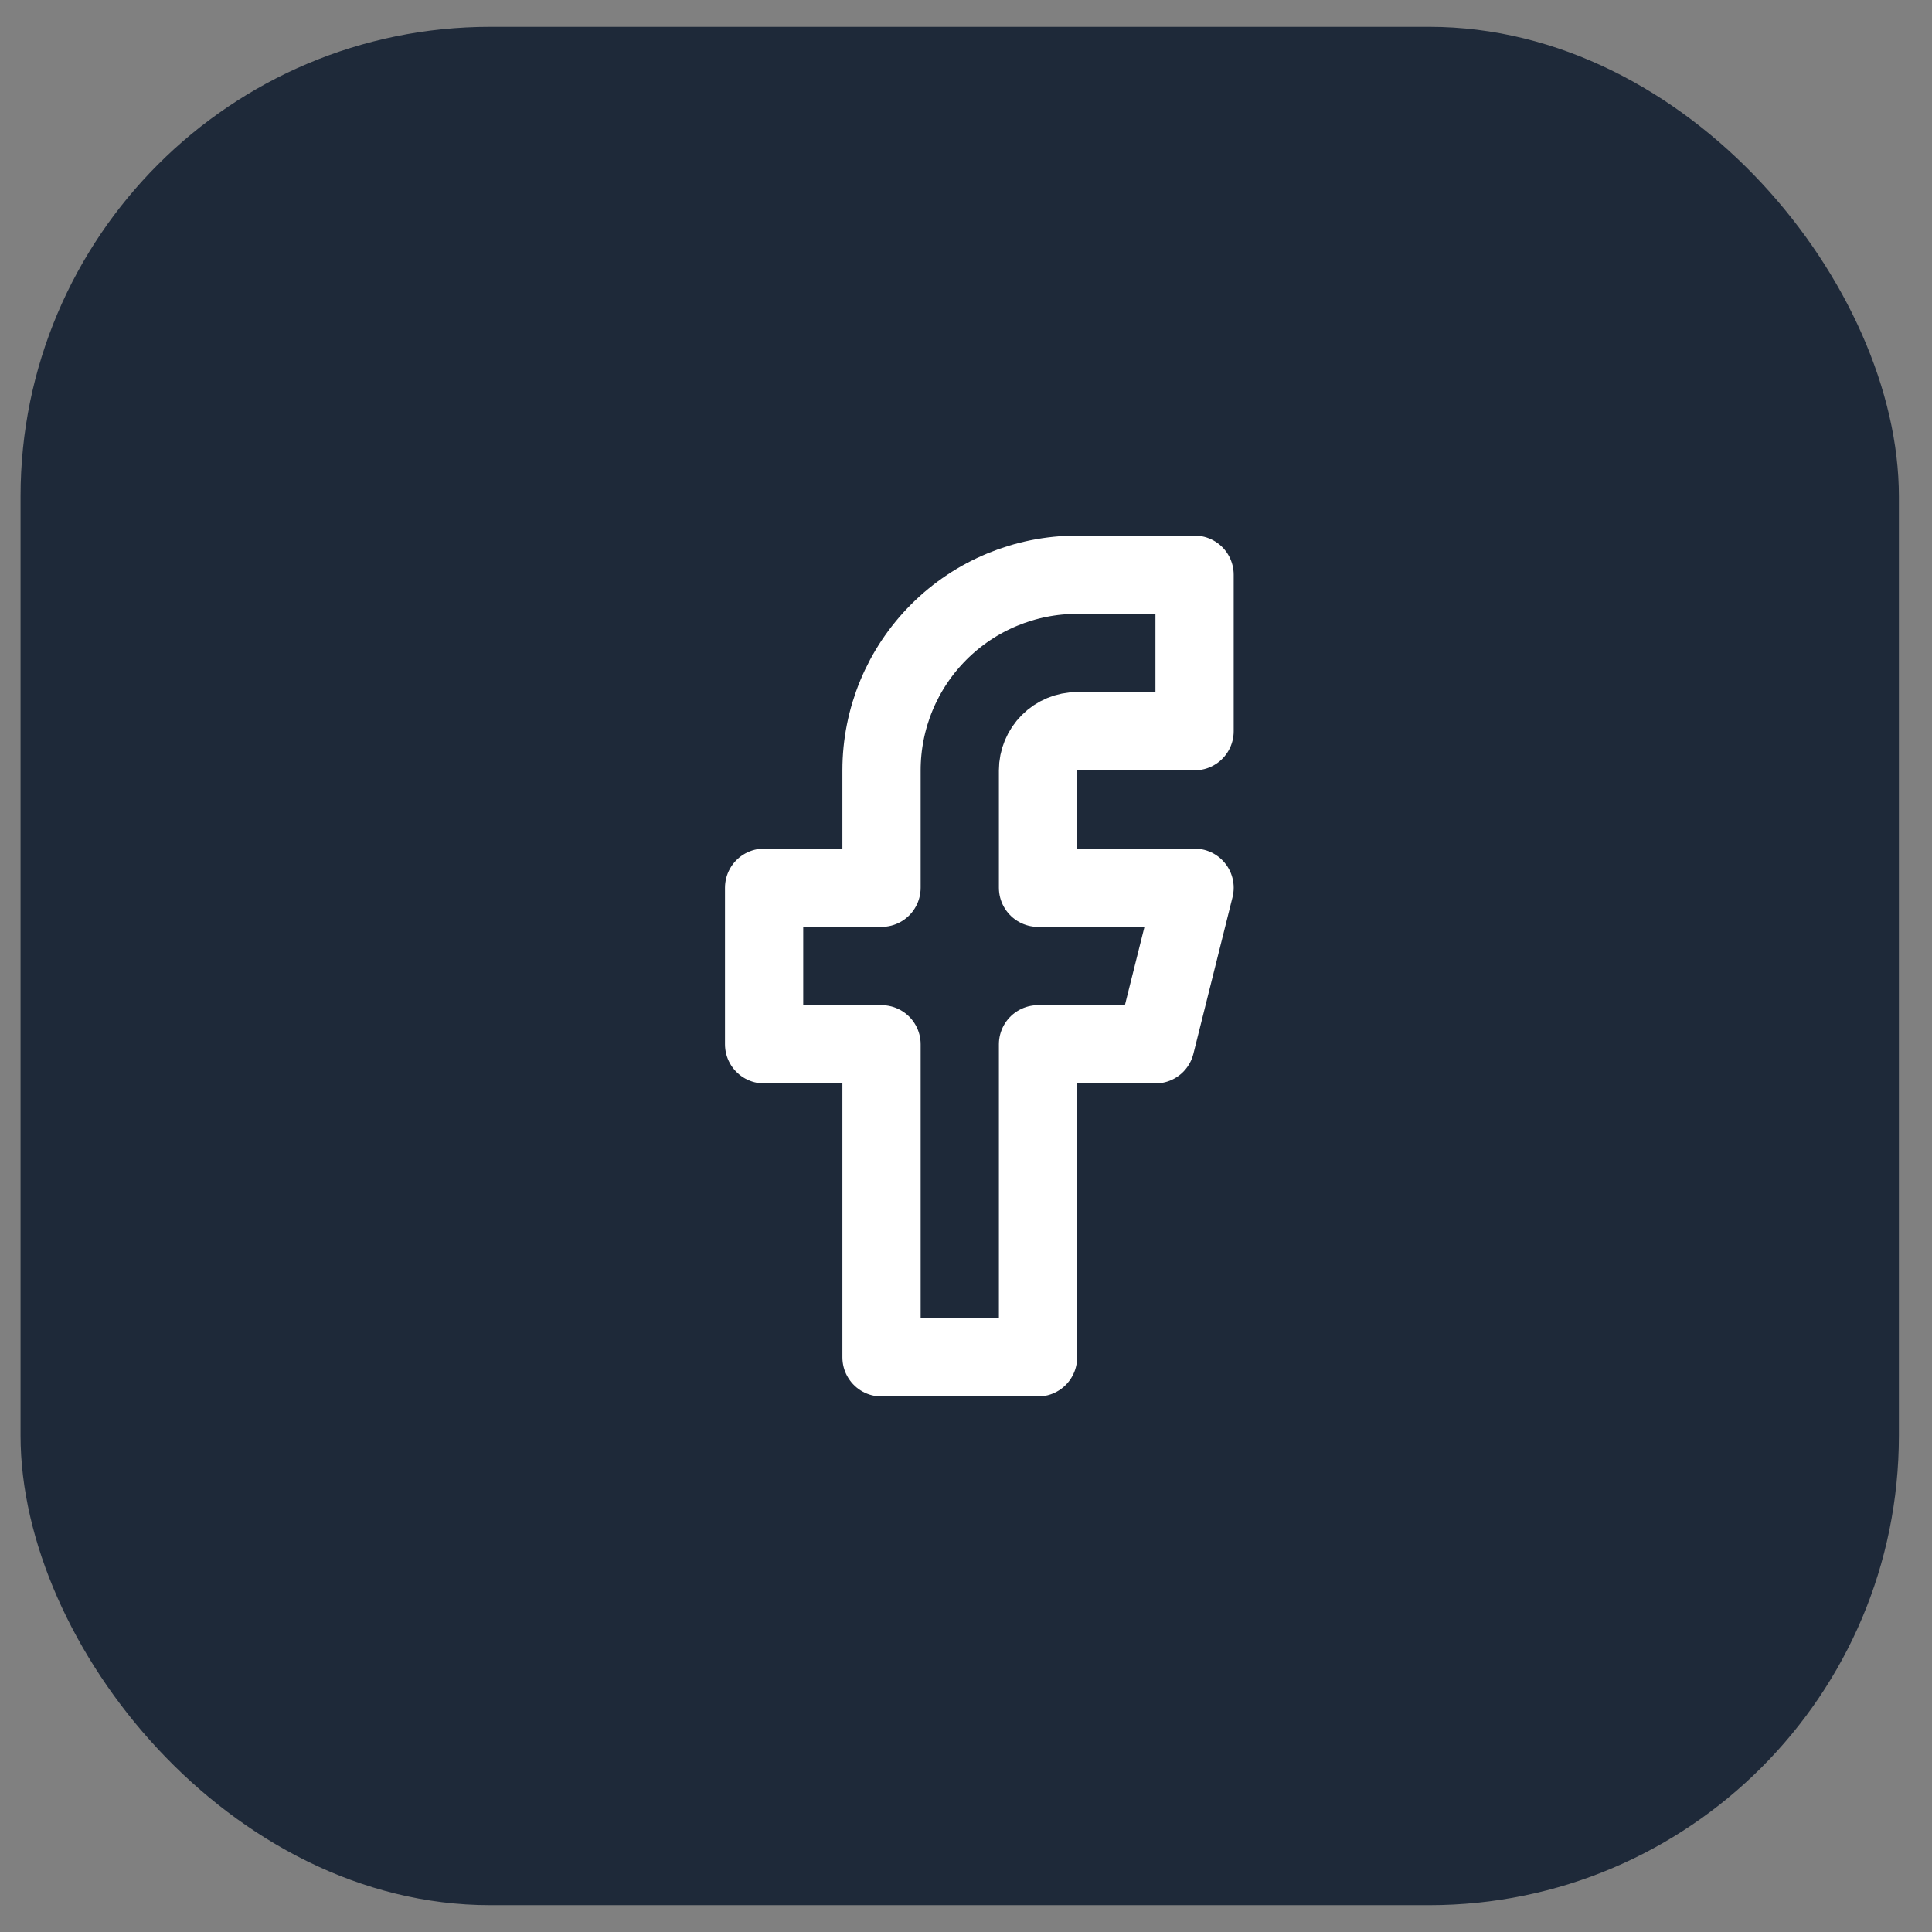 <svg width="36" height="36" viewBox="0 0 36 36" fill="none" xmlns="http://www.w3.org/2000/svg">
<rect x="0" y="0" width="36" height="36" fill="#808080" stroke="none"/>
<rect x="0.383" y="0.5" width="35" height="35" rx="8.75" fill="#1E2939"/>
<path d="M22.259 10.709H20.072C19.105 10.709 18.177 11.093 17.494 11.776C16.81 12.46 16.426 13.387 16.426 14.354V16.542H14.238V19.459H16.426V25.292H19.342V19.459H21.53L22.259 16.542H19.342V14.354C19.342 14.161 19.419 13.976 19.556 13.839C19.693 13.702 19.878 13.625 20.072 13.625H22.259V10.709Z" stroke="white" stroke-width="1.458" stroke-linecap="round" stroke-linejoin="round"/>
</svg>
